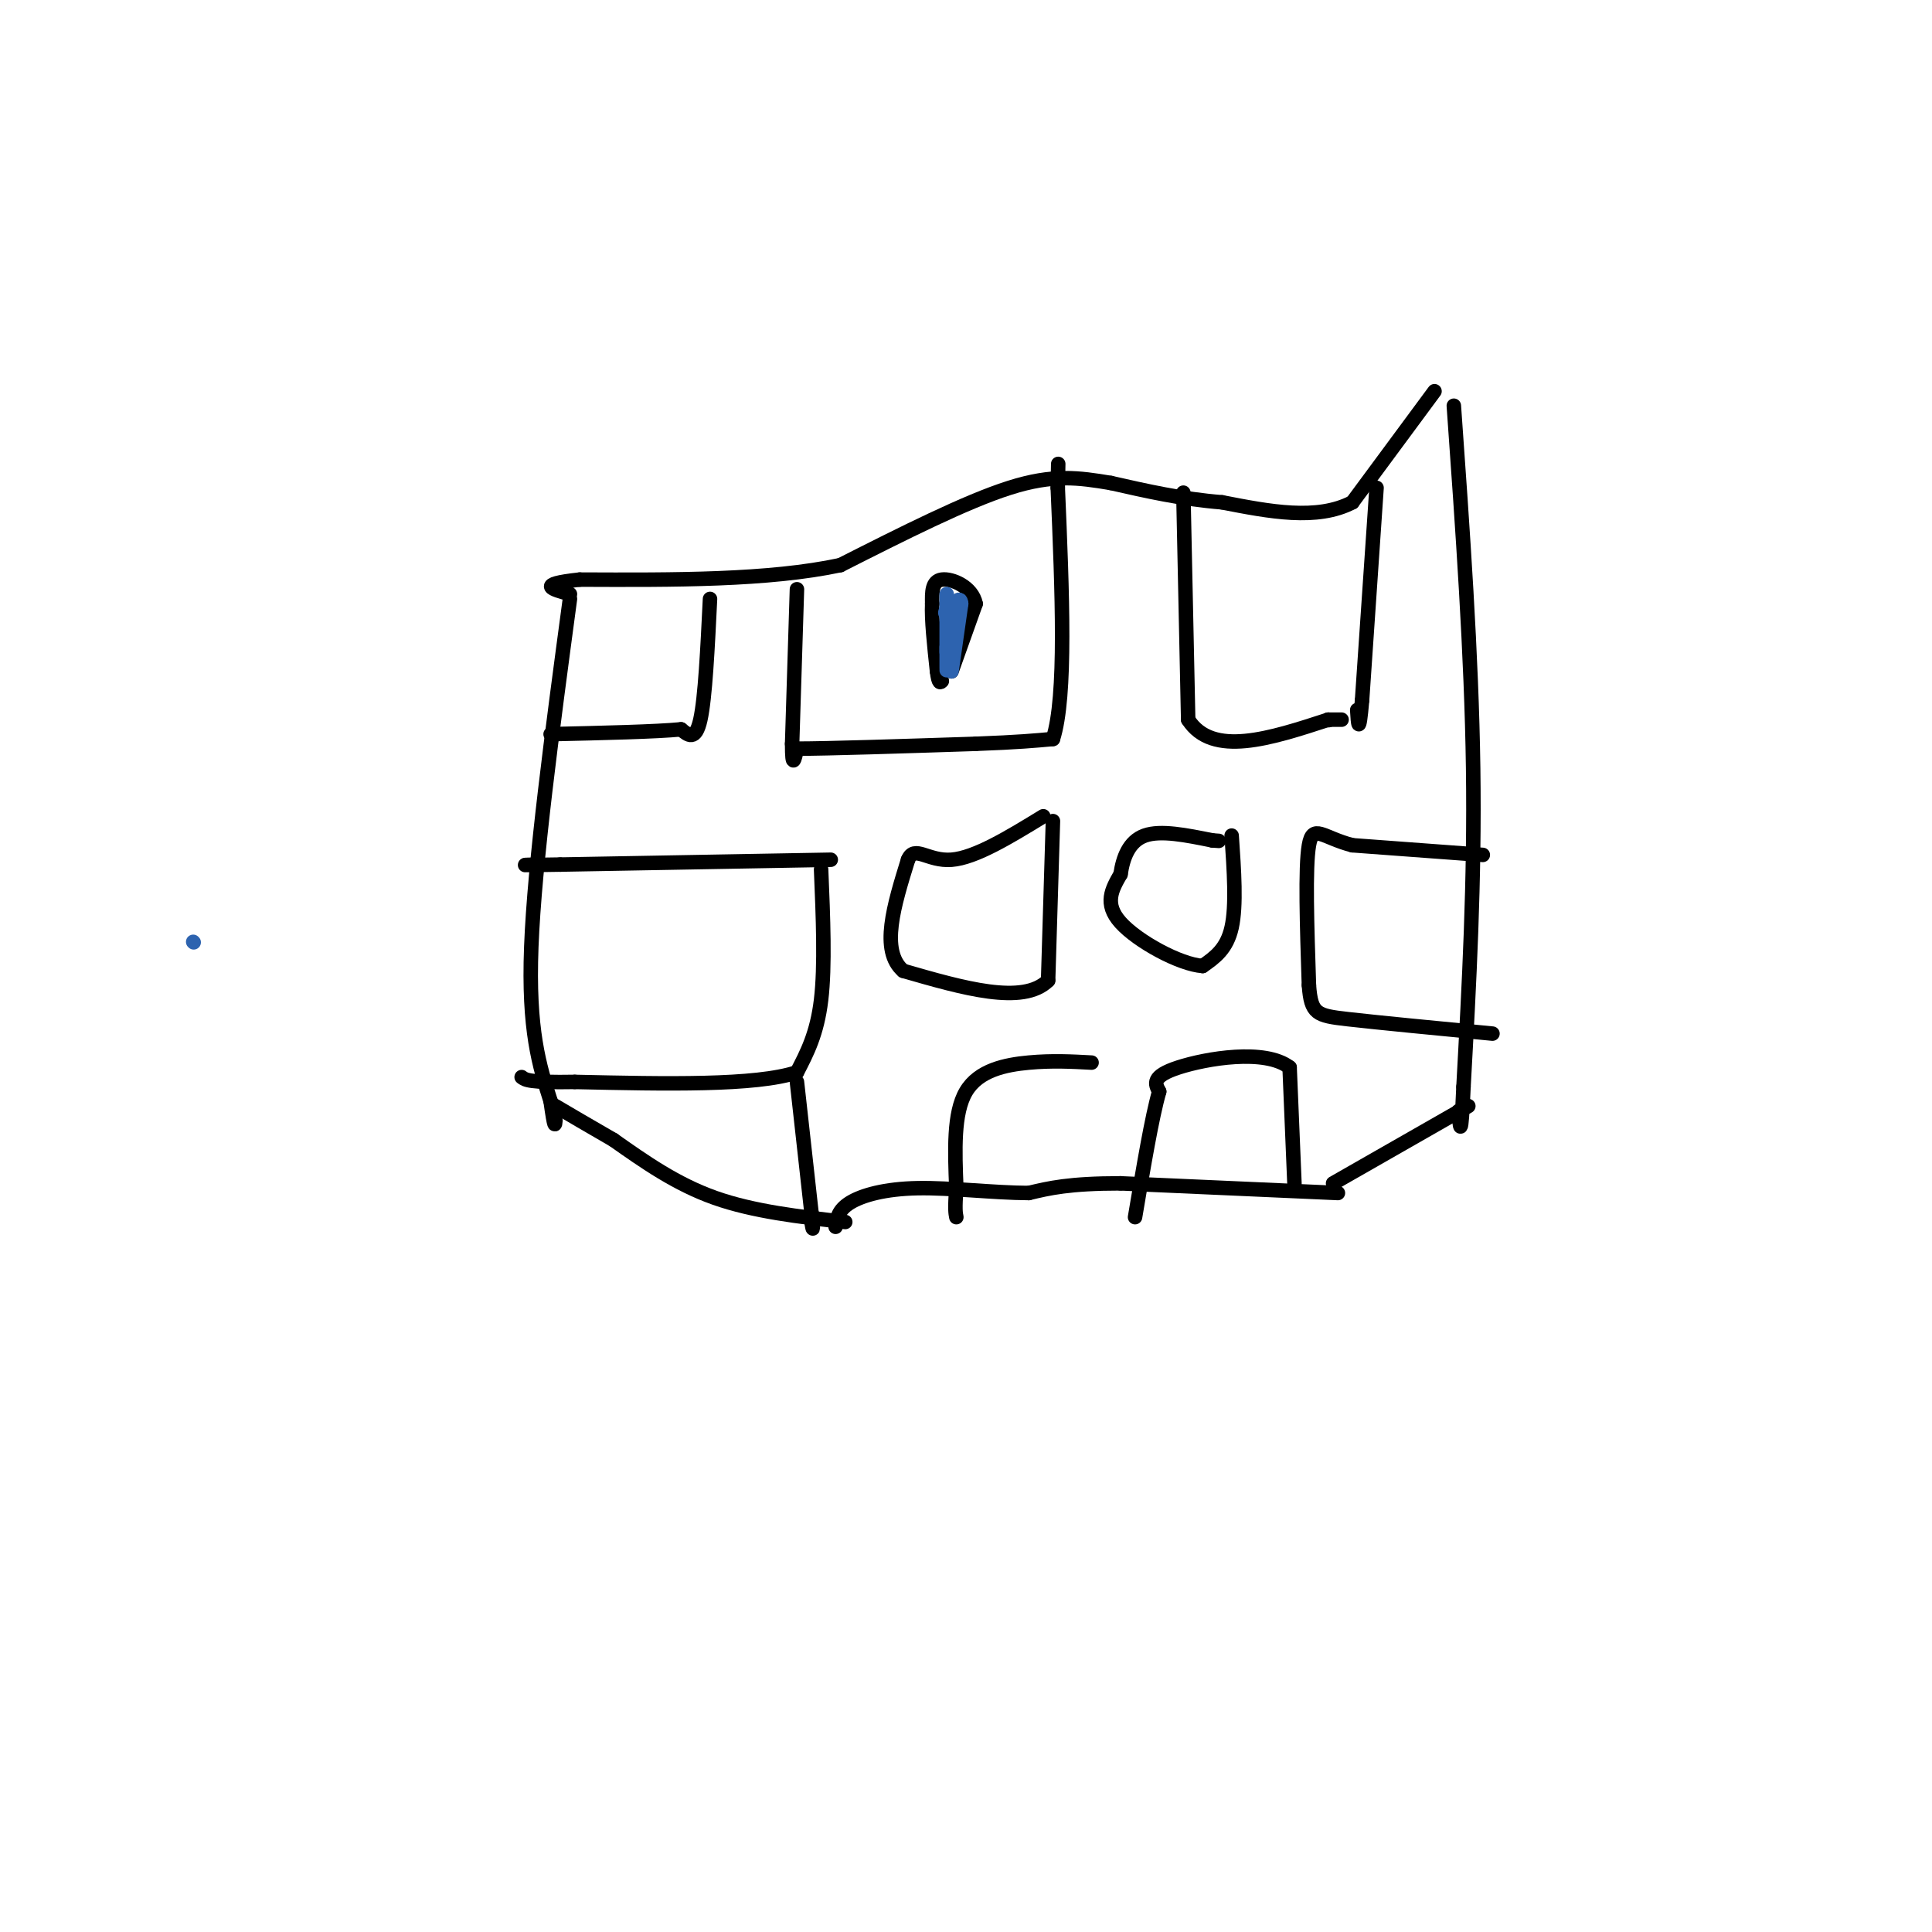 <svg viewBox='0 0 400 400' version='1.1' xmlns='http://www.w3.org/2000/svg' xmlns:xlink='http://www.w3.org/1999/xlink'><g fill='none' stroke='#000000' stroke-width='3' stroke-linecap='round' stroke-linejoin='round'><path d='M297,81c0.000,0.000 -17.000,23.000 -17,23'/><path d='M280,104c-7.333,3.833 -17.167,1.917 -27,0'/><path d='M253,104c-8.333,-0.667 -15.667,-2.333 -23,-4'/><path d='M230,100c-6.689,-1.111 -11.911,-1.889 -21,1c-9.089,2.889 -22.044,9.444 -35,16'/><path d='M174,117c-14.833,3.167 -34.417,3.083 -54,3'/><path d='M120,120c-9.333,1.000 -5.667,2.000 -2,3'/><path d='M118,124c-3.667,27.333 -7.333,54.667 -8,72c-0.667,17.333 1.667,24.667 4,32'/><path d='M114,228c0.833,6.000 0.917,5.000 1,4'/><path d='M301,84c1.833,25.750 3.667,51.500 4,75c0.333,23.500 -0.833,44.750 -2,66'/><path d='M303,225c-0.500,11.833 -0.750,8.417 -1,5'/><path d='M304,229c0.000,0.000 -28.000,16.000 -28,16'/><path d='M277,247c0.000,0.000 -45.000,-2.000 -45,-2'/><path d='M232,245c-10.667,0.000 -14.833,1.000 -19,2'/><path d='M213,247c-7.345,-0.036 -16.208,-1.125 -23,-1c-6.792,0.125 -11.512,1.464 -14,3c-2.488,1.536 -2.744,3.268 -3,5'/><path d='M175,253c-9.500,-1.083 -19.000,-2.167 -27,-5c-8.000,-2.833 -14.500,-7.417 -21,-12'/><path d='M127,236c-5.500,-3.167 -8.750,-5.083 -12,-7'/><path d='M147,124c-0.500,10.250 -1.000,20.500 -2,25c-1.000,4.500 -2.500,3.250 -4,2'/><path d='M141,151c-5.167,0.500 -16.083,0.750 -27,1'/><path d='M165,122c0.000,0.000 -1.000,32.000 -1,32'/><path d='M164,154c0.000,5.500 0.500,3.250 1,1'/><path d='M165,155c6.333,0.000 21.667,-0.500 37,-1'/><path d='M202,154c8.833,-0.333 12.417,-0.667 16,-1'/><path d='M218,153c2.833,-8.833 1.917,-30.417 1,-52'/><path d='M219,101c0.167,-8.667 0.083,-4.333 0,0'/><path d='M245,102c0.000,0.000 1.000,47.000 1,47'/><path d='M246,149c5.000,7.833 17.000,3.917 29,0'/><path d='M275,149c4.833,0.000 2.417,0.000 0,0'/><path d='M275,149c0.000,0.000 0.100,0.100 0.1,0.1'/><path d='M285,101c0.000,0.000 -3.000,44.000 -3,44'/><path d='M282,145c-0.667,7.667 -0.833,4.833 -1,2'/><path d='M307,177c0.000,0.000 -27.000,-2.000 -27,-2'/><path d='M280,175c-6.200,-1.600 -8.200,-4.600 -9,0c-0.800,4.600 -0.400,16.800 0,29'/><path d='M271,204c0.444,5.933 1.556,6.267 8,7c6.444,0.733 18.222,1.867 30,3'/><path d='M268,245c0.000,0.000 -1.000,-24.000 -1,-24'/><path d='M267,221c-5.089,-3.956 -17.311,-1.844 -23,0c-5.689,1.844 -4.844,3.422 -4,5'/><path d='M240,226c-1.500,5.167 -3.250,15.583 -5,26'/><path d='M226,220c-4.089,-0.222 -8.178,-0.444 -13,0c-4.822,0.444 -10.378,1.556 -13,6c-2.622,4.444 -2.311,12.222 -2,20'/><path d='M198,246c-0.333,4.333 -0.167,5.167 0,6'/><path d='M218,170c0.000,0.000 -1.000,33.000 -1,33'/><path d='M217,203c-5.167,5.167 -17.583,1.583 -30,-2'/><path d='M187,201c-4.833,-4.167 -1.917,-13.583 1,-23'/><path d='M188,178c1.311,-3.178 4.089,0.378 9,0c4.911,-0.378 11.956,-4.689 19,-9'/><path d='M255,173c0.500,7.250 1.000,14.500 0,19c-1.000,4.500 -3.500,6.250 -6,8'/><path d='M249,200c-4.711,-0.311 -13.489,-5.089 -17,-9c-3.511,-3.911 -1.756,-6.956 0,-10'/><path d='M232,181c0.489,-3.378 1.711,-6.822 5,-8c3.289,-1.178 8.644,-0.089 14,1'/><path d='M251,174c2.333,0.167 1.167,0.083 0,0'/><path d='M172,178c0.000,0.000 -56.000,1.000 -56,1'/><path d='M116,179c-10.167,0.167 -7.583,0.083 -5,0'/><path d='M170,180c0.417,10.000 0.833,20.000 0,27c-0.833,7.000 -2.917,11.000 -5,15'/><path d='M165,222c-8.500,2.833 -27.250,2.417 -46,2'/><path d='M119,224c-9.500,0.167 -10.250,-0.417 -11,-1'/><path d='M165,224c0.000,0.000 3.000,27.000 3,27'/><path d='M168,251c0.500,4.833 0.250,3.417 0,2'/><path d='M197,139c0.000,0.000 5.000,-14.000 5,-14'/><path d='M202,125c-0.689,-3.511 -4.911,-5.289 -7,-5c-2.089,0.289 -2.044,2.644 -2,5'/><path d='M193,125c-0.167,3.167 0.417,8.583 1,14'/><path d='M194,139c0.333,2.667 0.667,2.333 1,2'/><path d='M199,127c0.000,0.000 0.100,0.100 0.1,0.1'/></g>
<g fill='none' stroke='#2d63af' stroke-width='3' stroke-linecap='round' stroke-linejoin='round'><path d='M197,139c0.000,0.000 2.000,-14.000 2,-14'/><path d='M199,125c-0.167,-2.000 -1.583,0.000 -3,2'/><path d='M196,127c-0.500,0.167 -0.250,-0.417 0,-1'/><path d='M196,123c0.000,0.000 0.000,3.000 0,3'/><path d='M196,126c0.000,3.267 0.000,9.933 0,12c0.000,2.067 0.000,-0.467 0,-3'/><path d='M196,135c0.000,-0.667 0.000,-0.833 0,-1'/><path d='M40,195c0.000,0.000 0.100,0.100 0.1,0.1'/></g>
</svg>